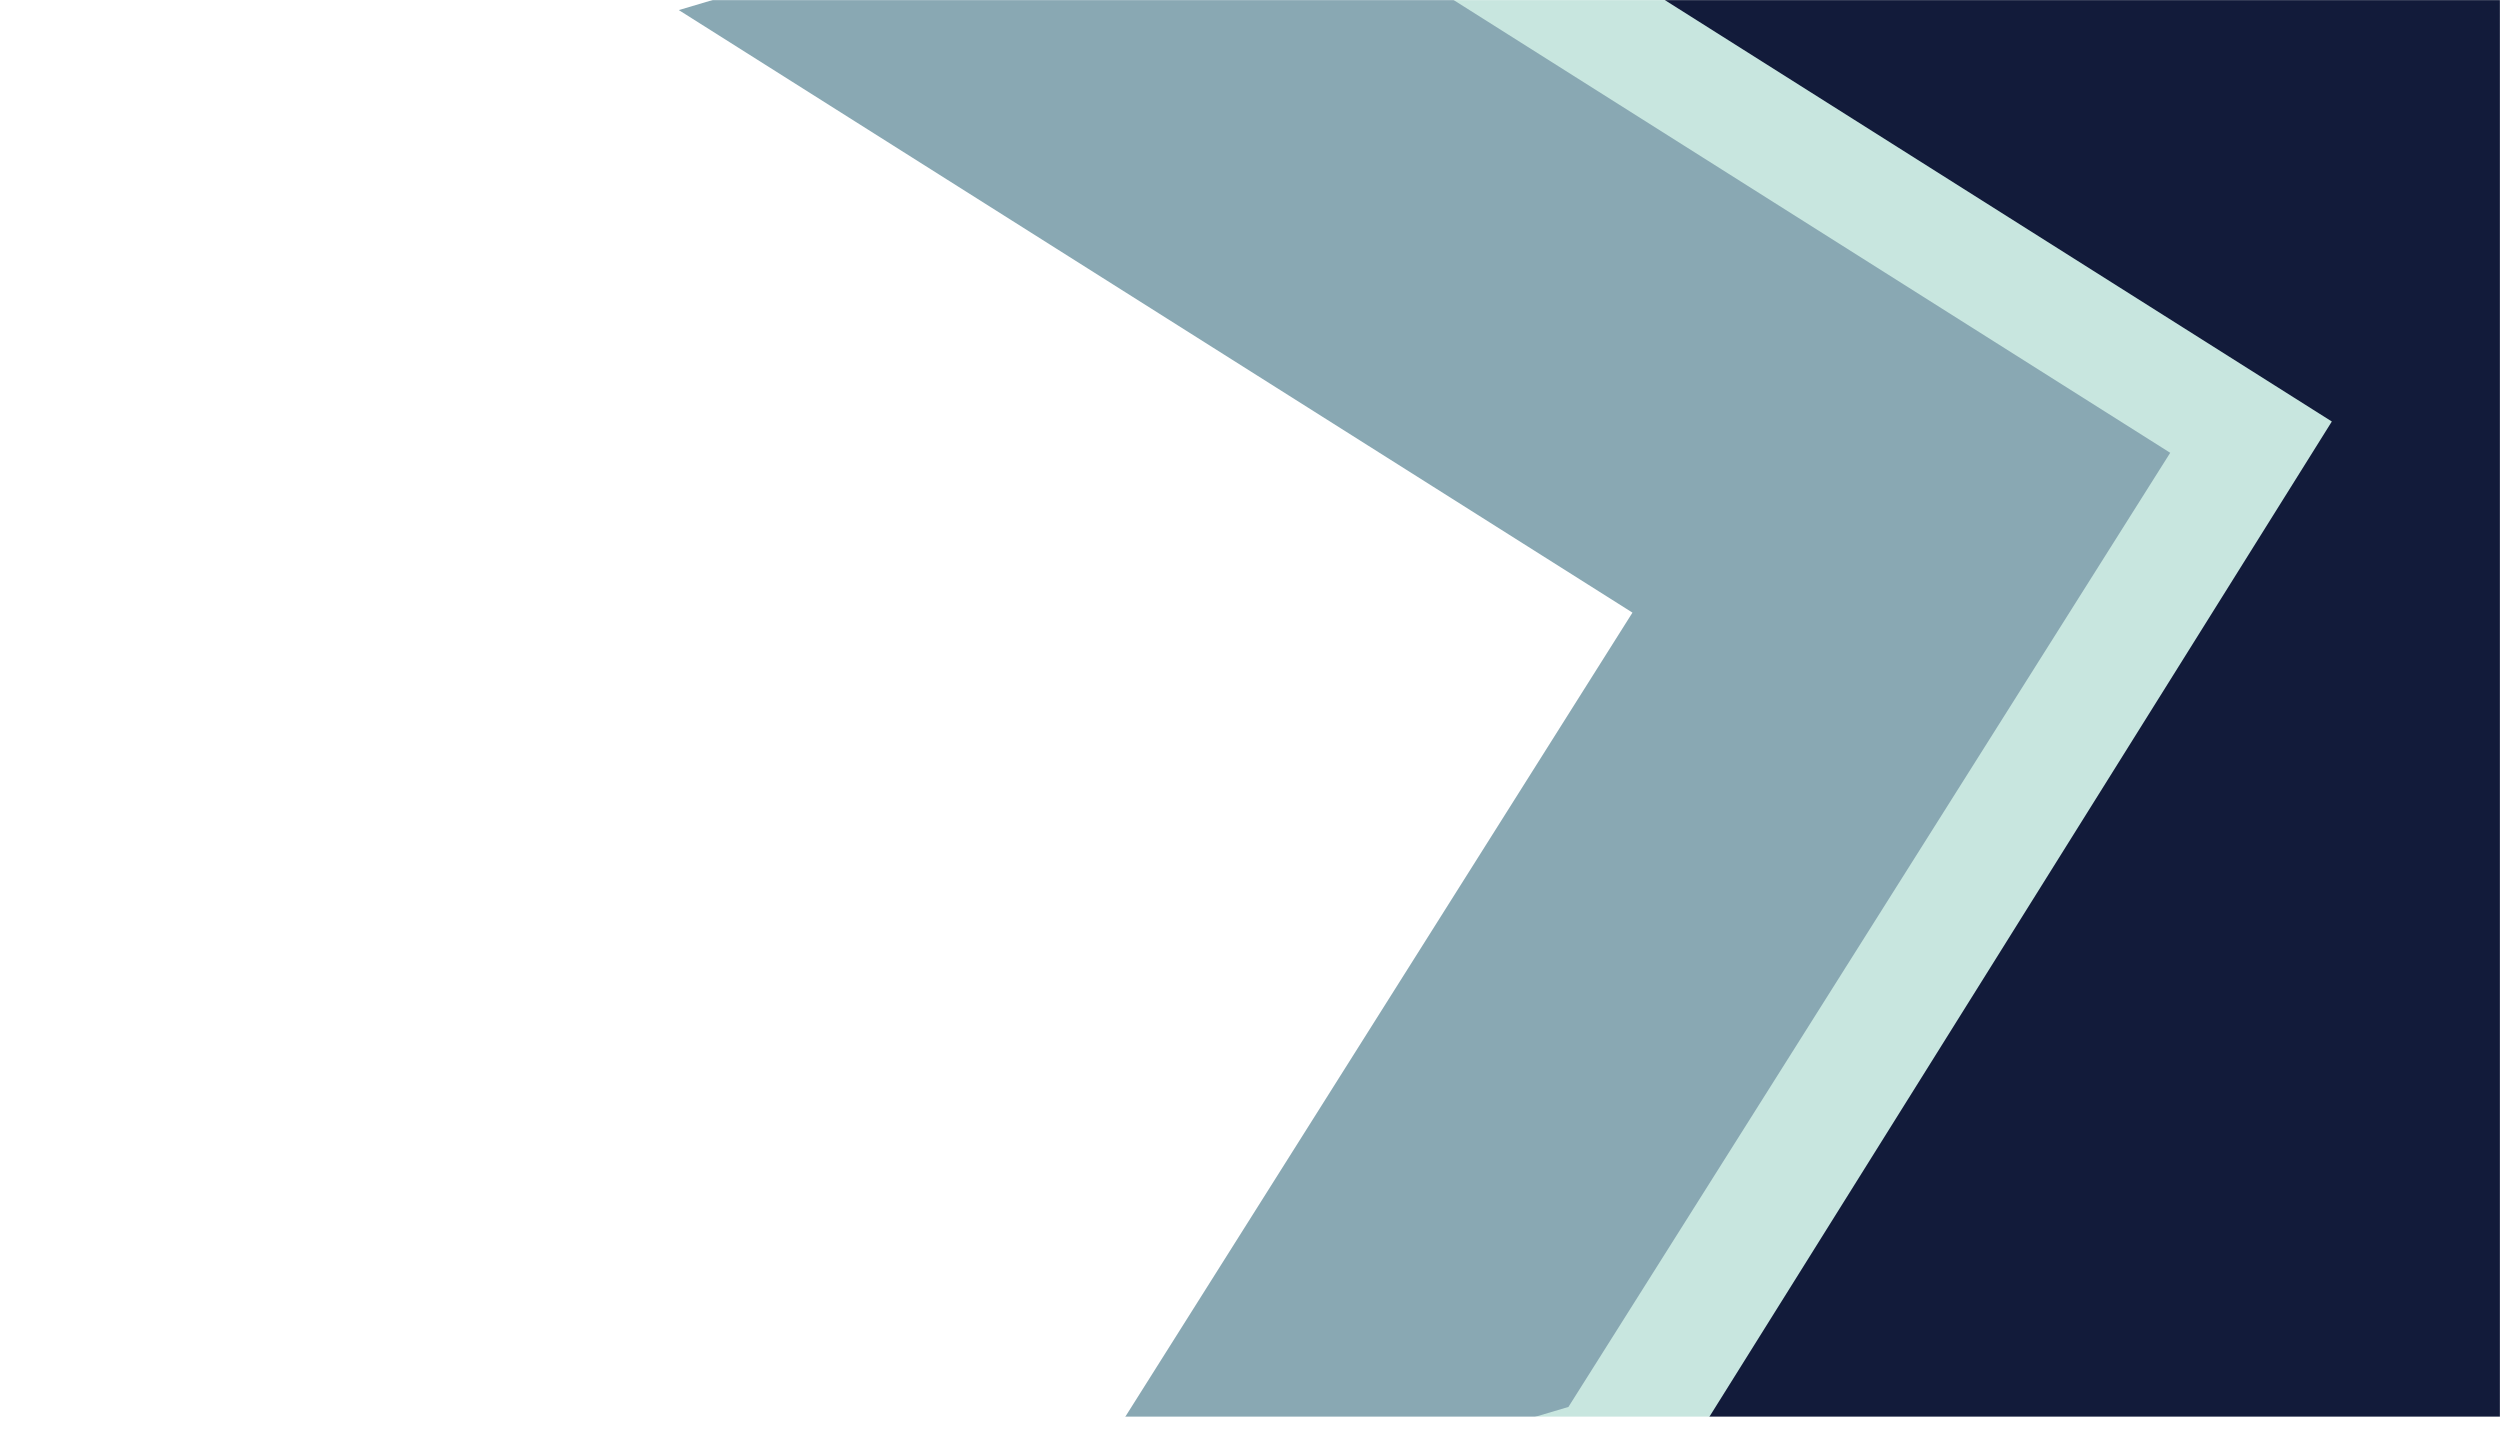 <?xml version="1.0" encoding="UTF-8"?>
<svg xmlns="http://www.w3.org/2000/svg" width="1920" height="1100" viewBox="0 0 1920 1100" fill="none">
  <mask id="mask0_13676_895" style="mask-type:alpha" maskUnits="userSpaceOnUse" x="0" y="0" width="1920" height="1100">
    <rect width="1920" height="1100" fill="url(#paint0_linear_13676_895)"></rect>
  </mask>
  <g mask="url(#mask0_13676_895)">
    <path d="M1536.36 -180.816L2268.38 -118L2175.38 1166.5L1271.46 1099.83L1720.4 387.951L1008.88 -61.557L1536.36 -180.816Z" fill="#121B3A"></path>
    <path d="M1079.35 -125.823L1790.85 323.721L1301.87 1105.57L864.378 1224.81L1353.36 442.958L641.861 -6.586L1079.35 -125.823Z" fill="#C8E6DF"></path>
    <path d="M934.312 -115.001L1666.72 347.754L1204.55 1080.53L791.556 1203.27L1253.73 470.498L521.321 7.742L934.312 -115.001Z" fill="#89A8B3"></path>
  </g>
  <defs>
    <linearGradient id="paint0_linear_13676_895" x1="960" y1="0" x2="960" y2="1100" gradientUnits="userSpaceOnUse">
      <stop stop-color="#121B3A"></stop>
      <stop offset="0.989" stop-color="#121B3A"></stop>
      <stop offset="0.989" stop-color="#324AA0" stop-opacity="0"></stop>
    </linearGradient>
  </defs>
</svg>
